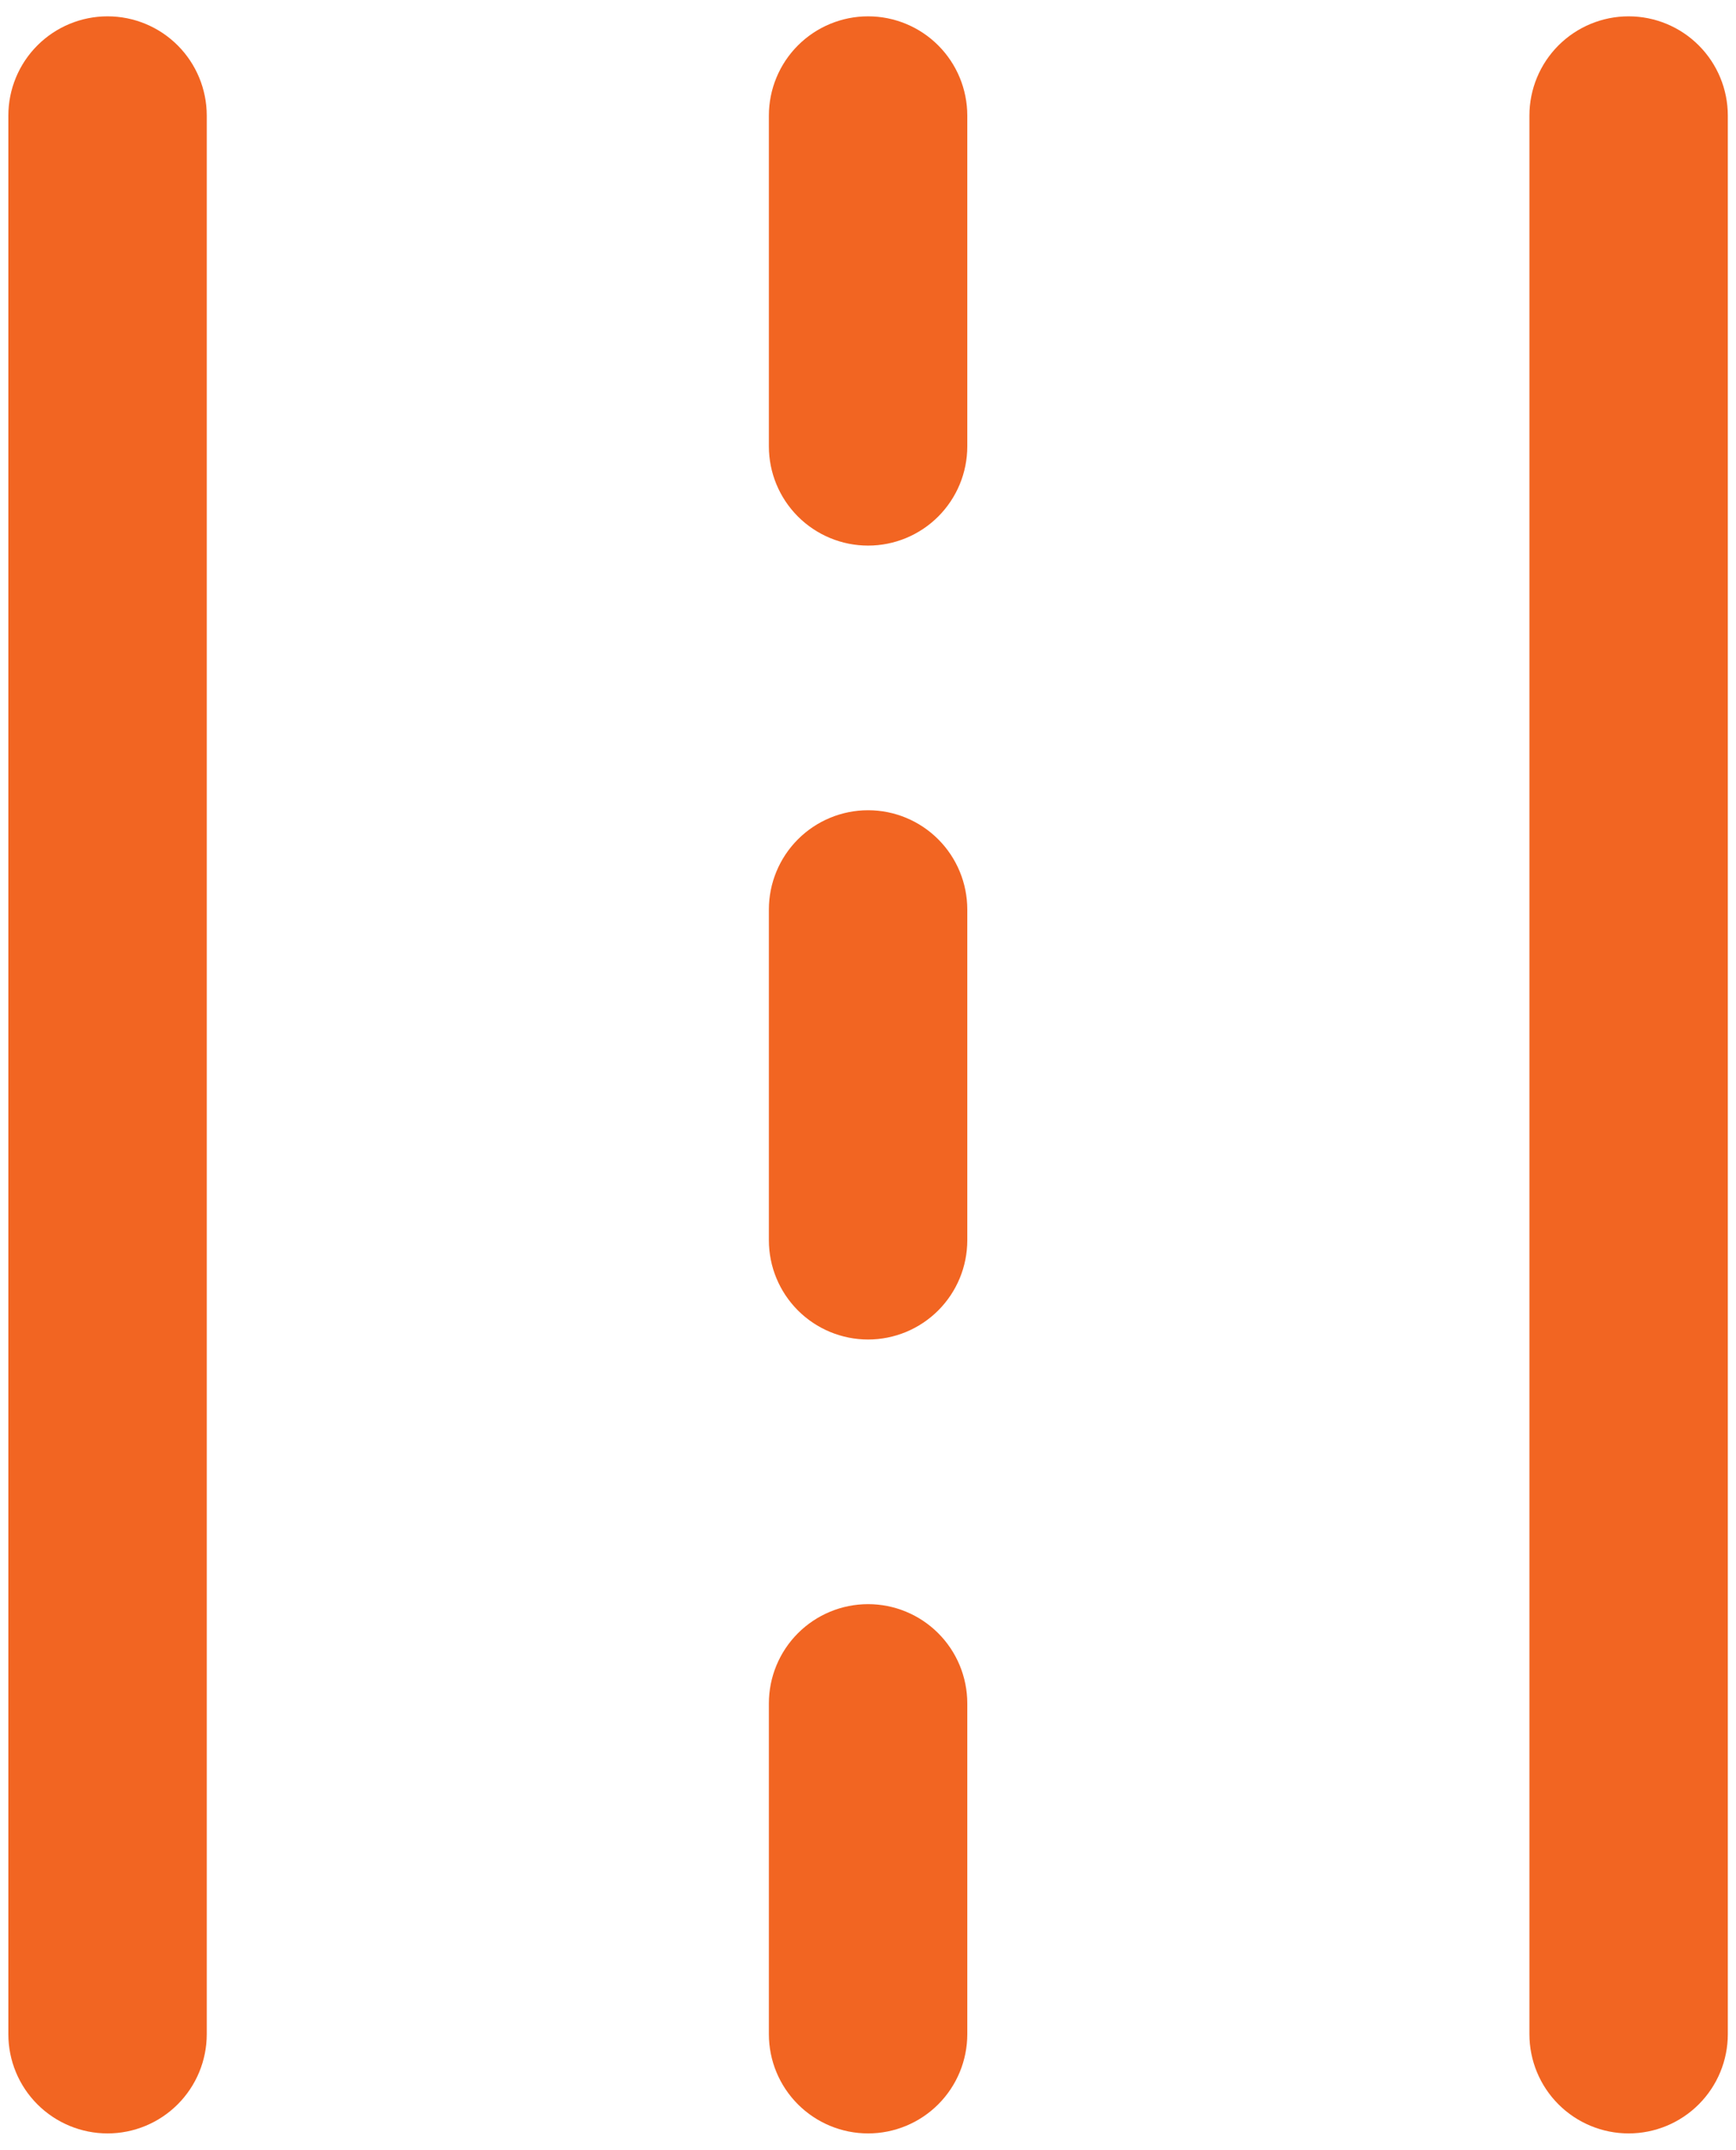 <svg width="42" height="52" viewBox="0 0 42 52" fill="none" xmlns="http://www.w3.org/2000/svg">
<path d="M5.002 2.795C5.002 2.159 4.749 1.548 4.299 1.098C3.849 0.648 3.239 0.395 2.602 0.395C1.966 0.395 1.355 0.648 0.905 1.098C0.455 1.548 0.202 2.159 0.202 2.795V49.195C0.202 49.832 0.455 50.442 0.905 50.892C1.355 51.342 1.966 51.595 2.602 51.595C3.239 51.595 3.849 51.342 4.299 50.892C4.749 50.442 5.002 49.832 5.002 49.195V2.795ZM41.802 2.795C41.802 2.159 41.549 1.548 41.099 1.098C40.649 0.648 40.039 0.395 39.402 0.395C38.766 0.395 38.155 0.648 37.705 1.098C37.255 1.548 37.002 2.159 37.002 2.795V49.195C37.002 49.832 37.255 50.442 37.705 50.892C38.155 51.342 38.766 51.595 39.402 51.595C40.039 51.595 40.649 51.342 41.099 50.892C41.549 50.442 41.802 49.832 41.802 49.195V2.795ZM23.402 2.795C23.402 2.159 23.149 1.548 22.699 1.098C22.249 0.648 21.639 0.395 21.002 0.395C20.366 0.395 19.755 0.648 19.305 1.098C18.855 1.548 18.602 2.159 18.602 2.795V10.795C18.602 11.432 18.855 12.042 19.305 12.492C19.755 12.942 20.366 13.195 21.002 13.195C21.639 13.195 22.249 12.942 22.699 12.492C23.149 12.042 23.402 11.432 23.402 10.795V2.795ZM18.602 29.995C18.602 30.632 18.855 31.242 19.305 31.692C19.755 32.142 20.366 32.395 21.002 32.395C21.639 32.395 22.249 32.142 22.699 31.692C23.149 31.242 23.402 30.632 23.402 29.995V21.995C23.402 21.359 23.149 20.748 22.699 20.298C22.249 19.848 21.639 19.595 21.002 19.595C20.366 19.595 19.755 19.848 19.305 20.298C18.855 20.748 18.602 21.359 18.602 21.995V29.995ZM18.602 41.195C18.602 40.559 18.855 39.948 19.305 39.498C19.755 39.048 20.366 38.795 21.002 38.795C21.639 38.795 22.249 39.048 22.699 39.498C23.149 39.948 23.402 40.559 23.402 41.195V49.195C23.402 49.832 23.149 50.442 22.699 50.892C22.249 51.342 21.639 51.595 21.002 51.595C20.366 51.595 19.755 51.342 19.305 50.892C18.855 50.442 18.602 49.832 18.602 49.195V41.195Z" fill="#F26522"/>
</svg>
